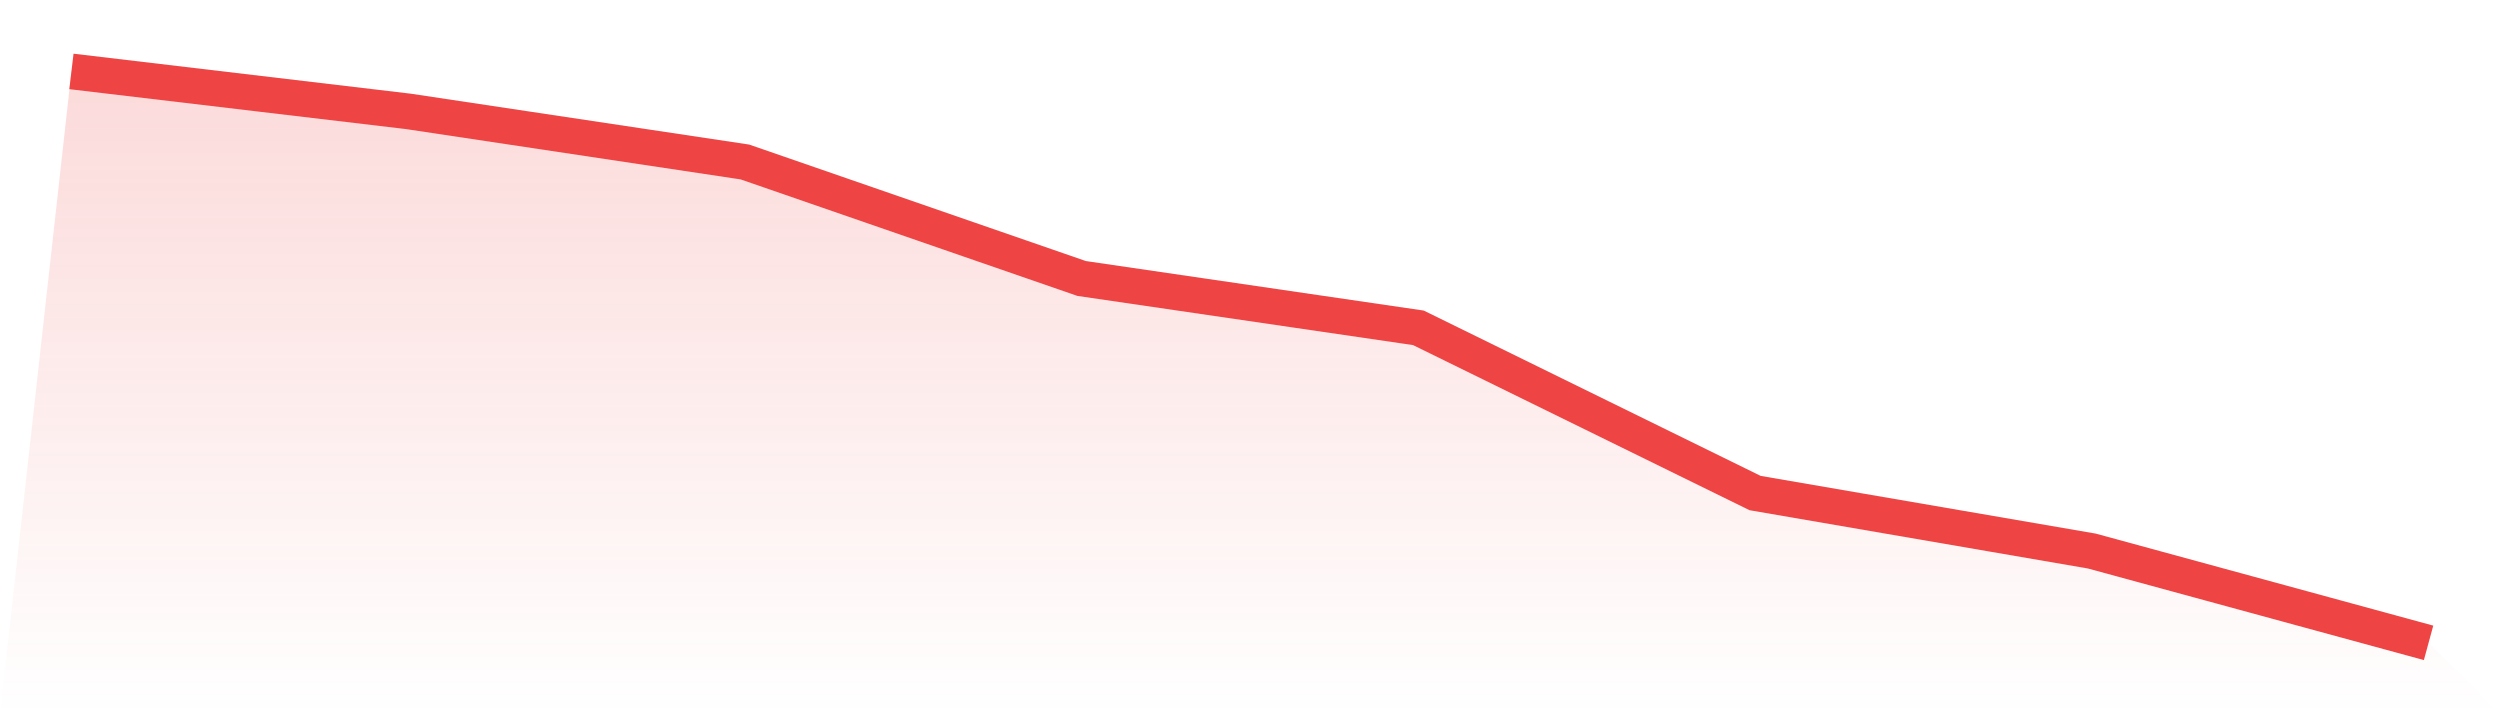<svg viewBox="0 0 140 40" xmlns="http://www.w3.org/2000/svg">
<defs>
<linearGradient id="gradient" x1="0" x2="0" y1="0" y2="1">
<stop offset="0%" stop-color="#ef4444" stop-opacity="0.2"/>
<stop offset="100%" stop-color="#ef4444" stop-opacity="0"/>
</linearGradient>
</defs>
<path d="M4,4 L4,4 L22.857,6.236 L41.714,9.071 L60.571,15.595 L79.429,18.358 L98.286,27.611 L117.143,30.859 L136,36 L140,40 L0,40 z" fill="url(#gradient)"/>
<path d="M4,4 L4,4 L22.857,6.236 L41.714,9.071 L60.571,15.595 L79.429,18.358 L98.286,27.611 L117.143,30.859 L136,36" fill="none" stroke="#ef4444" stroke-width="2"/>
</svg>